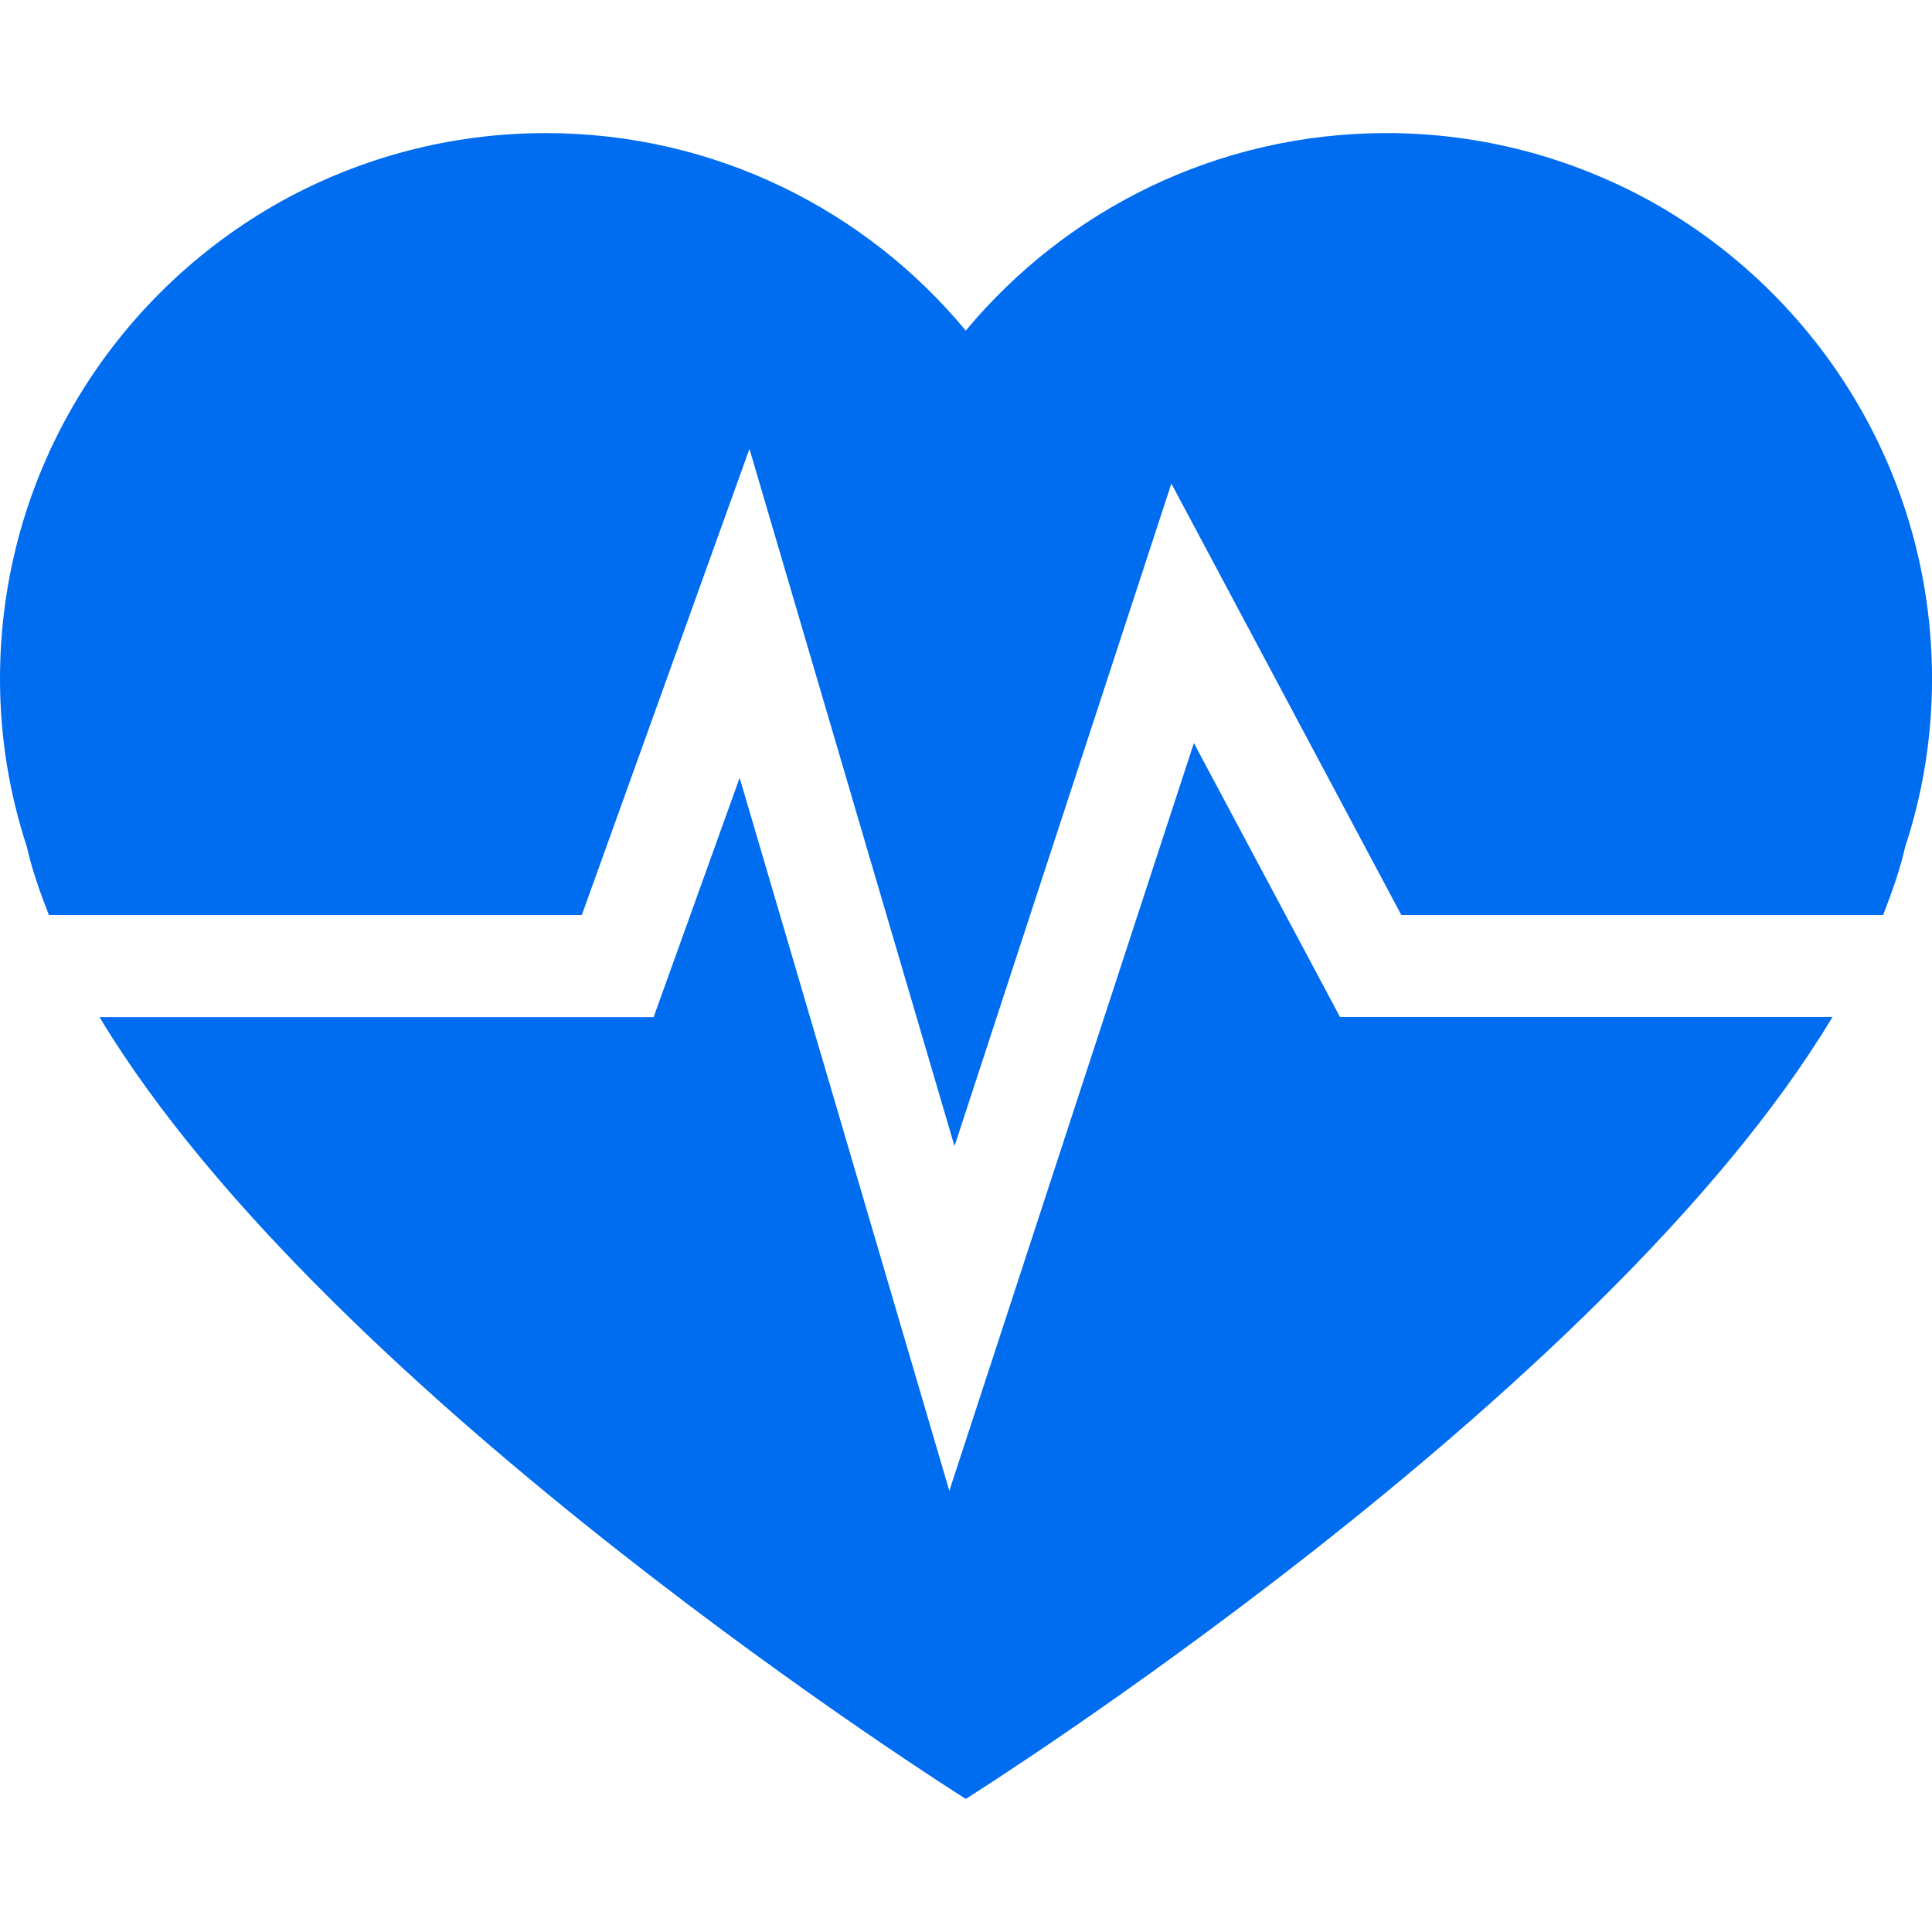 <?xml version="1.0" encoding="UTF-8"?> <!-- Generator: Adobe Illustrator 16.0.0, SVG Export Plug-In . SVG Version: 6.00 Build 0) --> <svg xmlns="http://www.w3.org/2000/svg" xmlns:xlink="http://www.w3.org/1999/xlink" id="Capa_1" x="0px" y="0px" width="512px" height="512px" viewBox="0 0 57.602 57.602" style="enable-background:new 0 0 57.602 57.602;" xml:space="preserve"> <g> <path d="M0.804,25.259C0.285,23.68,0,21.996,0,20.244C0,14.105,3.396,8.766,8.414,5.986c2.331-1.282,5.01-2.018,7.858-2.018 c5.033,0,9.544,2.292,12.522,5.889c2.99-3.595,7.498-5.889,12.542-5.889c2.845,0,5.514,0.736,7.854,2.018 c5.012,2.777,8.413,8.122,8.413,14.258c0,1.752-0.285,3.439-0.804,5.015c-0.147,0.662-0.392,1.341-0.654,2.021H41.78l-6.856-12.862 l-6.466,19.754l-6.113-20.789L17.347,27.28H1.458C1.194,26.604,0.951,25.925,0.804,25.259z M39.951,30.319l-4.356-8.165 l-7.291,22.294L22.052,23.19l-2.564,7.134H2.967c6.827,11.364,25.827,23.31,25.827,23.31s19.017-11.945,25.842-23.314H39.951 L39.951,30.319z" fill="#006DF0"></path> </g> <g> </g> <g> </g> <g> </g> <g> </g> <g> </g> <g> </g> <g> </g> <g> </g> <g> </g> <g> </g> <g> </g> <g> </g> <g> </g> <g> </g> <g> </g> </svg> 